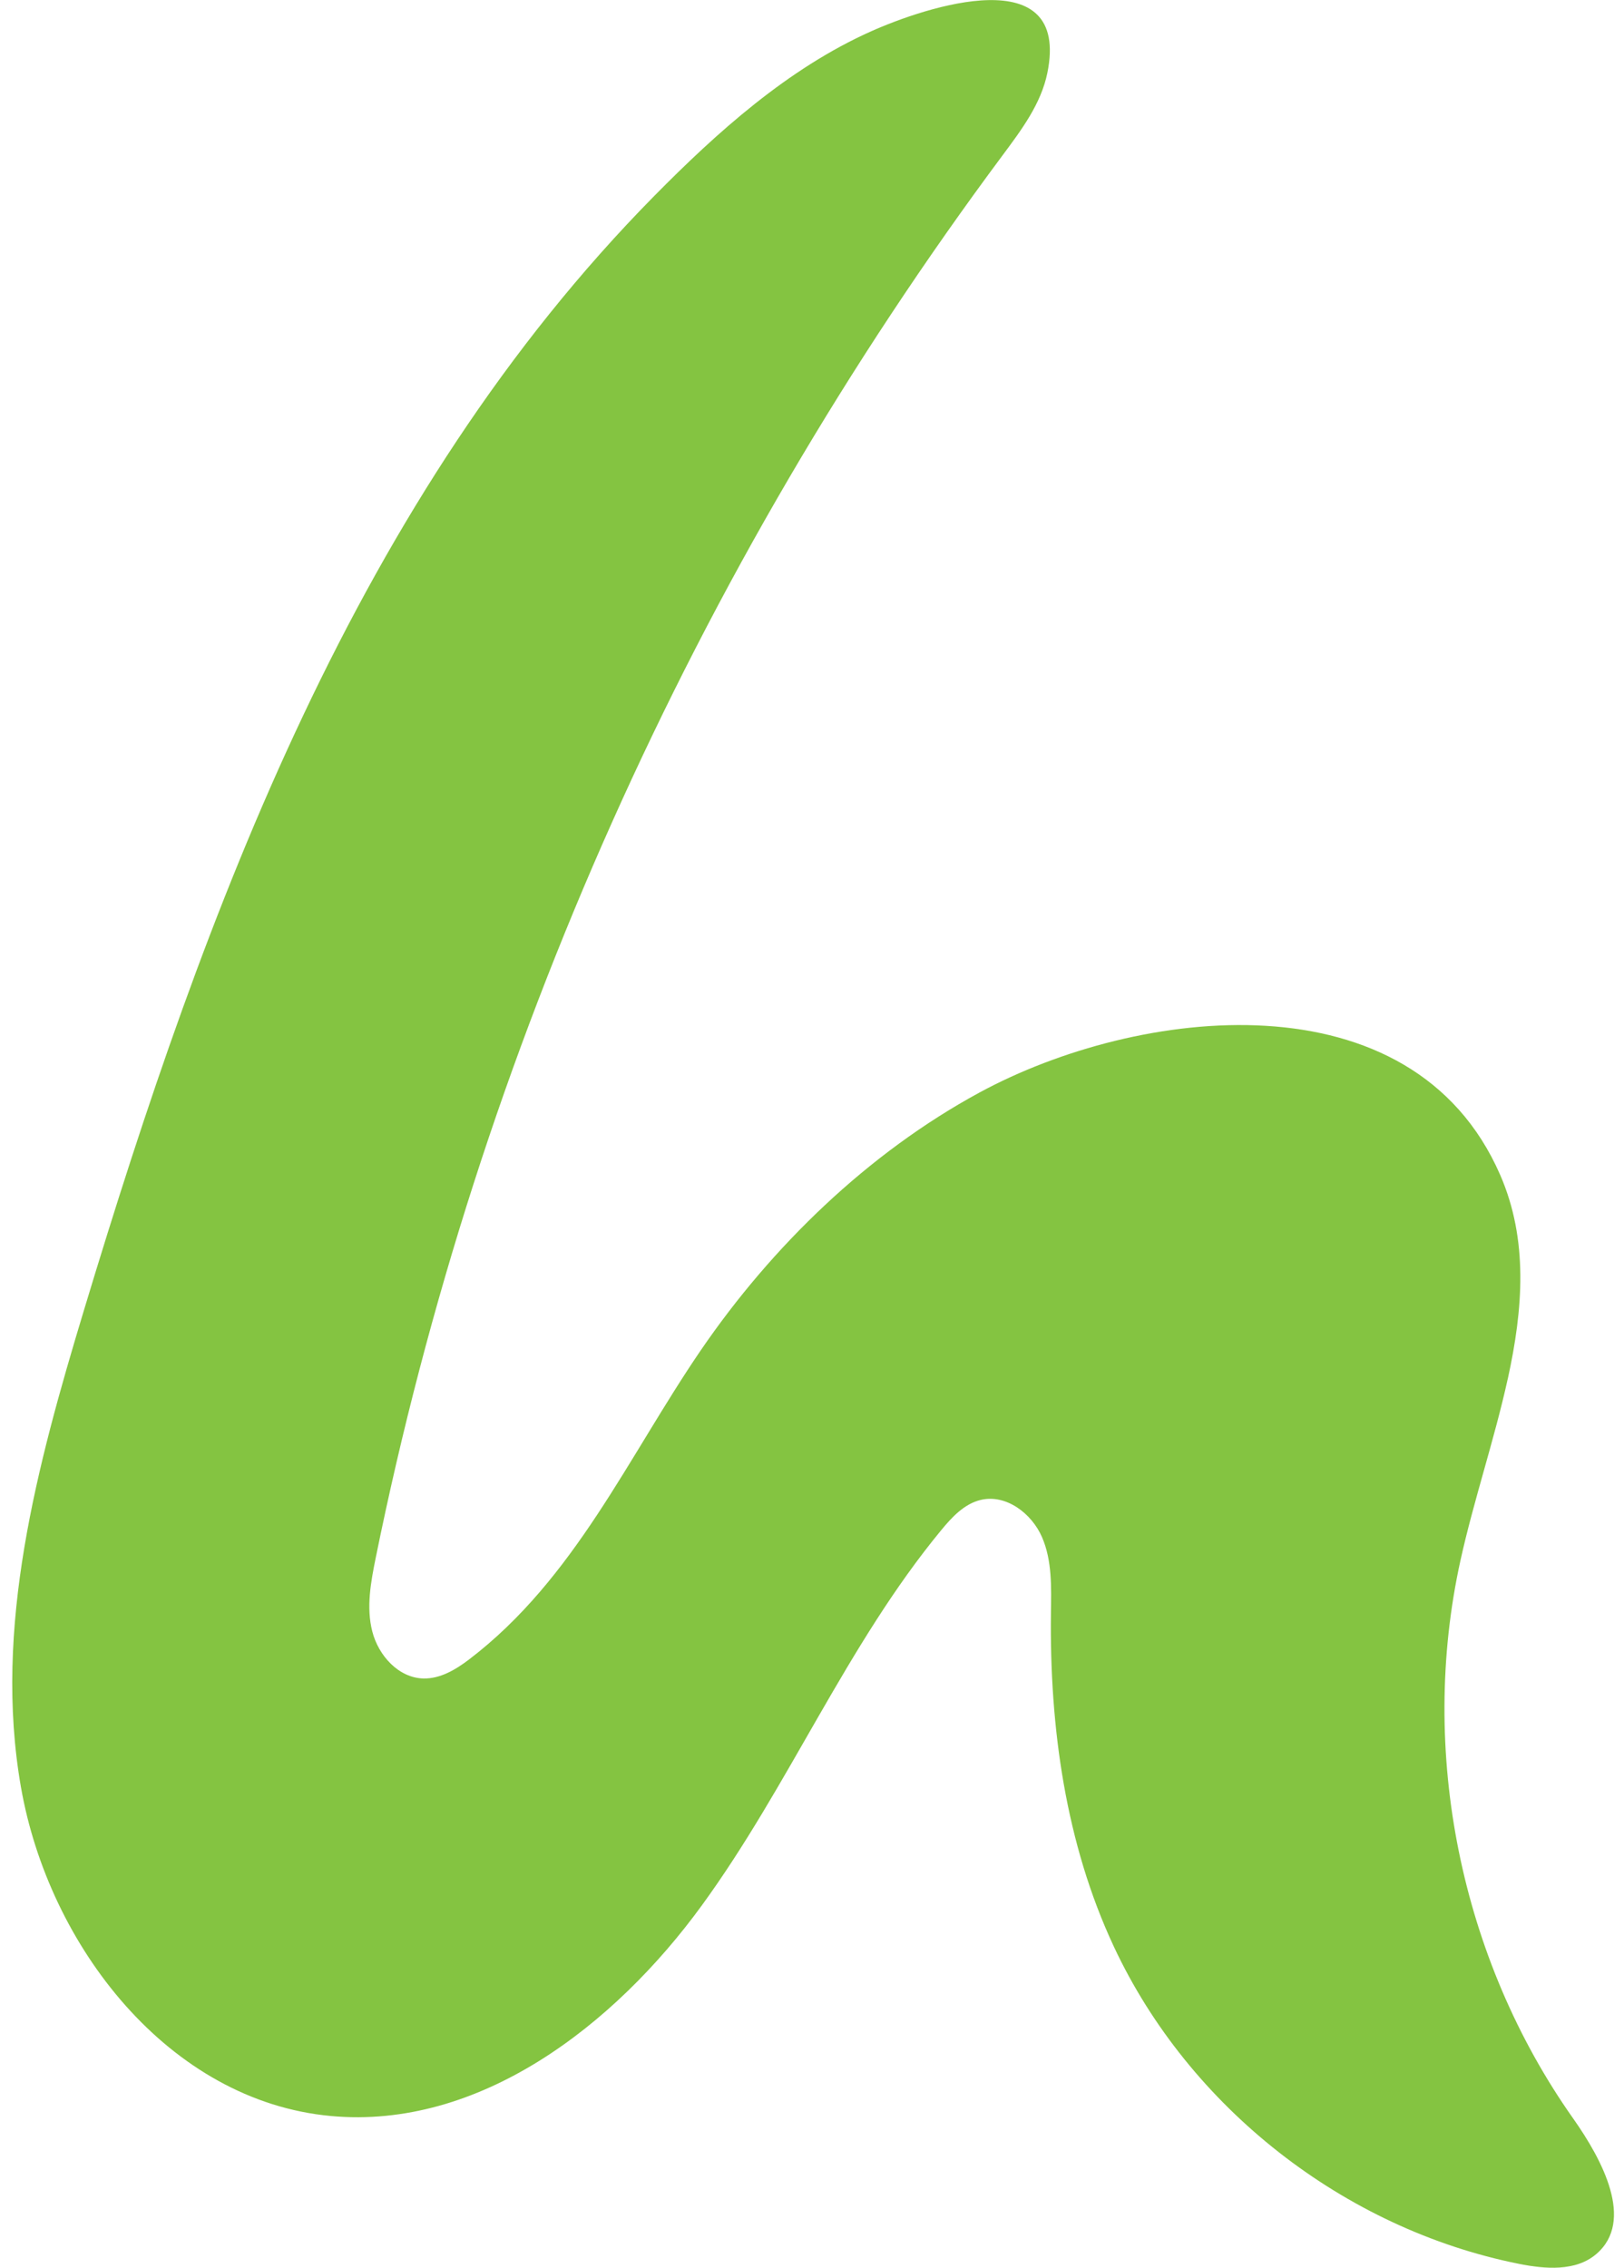 <svg width="48" height="67" viewBox="0 0 48 67" fill="none" xmlns="http://www.w3.org/2000/svg">
<path d="M44.564 40.744C45.019 38.673 45.175 36.628 44.34 34.712C41.738 28.747 33.624 29.745 28.954 32.277C25.661 34.062 22.817 36.818 20.717 39.888C18.56 43.043 16.988 46.649 13.861 49.031C13.468 49.33 13.013 49.6 12.518 49.591C11.78 49.575 11.185 48.913 11.003 48.2C10.821 47.488 10.96 46.74 11.106 46.021C14.141 31.088 20.514 16.837 29.632 4.59C30.188 3.842 30.77 3.069 30.956 2.156C31.643 -1.212 27.384 0.191 25.732 0.932C23.286 2.028 21.194 3.907 19.334 5.793C10.569 14.679 6.074 26.811 2.475 38.73C1.094 43.301 -0.203 48.091 0.618 52.795C1.438 57.499 4.992 62.075 9.776 62.517C14.163 62.924 18.157 59.846 20.741 56.299C23.326 52.752 25.021 48.603 27.814 45.215C28.133 44.827 28.5 44.429 28.991 44.314C29.738 44.139 30.493 44.713 30.798 45.414C31.102 46.115 31.072 46.905 31.062 47.669C31.021 51.035 31.494 54.461 32.922 57.513C35.143 62.261 39.724 65.848 44.888 66.884C45.671 67.042 46.578 67.115 47.183 66.594C48.322 65.618 47.362 63.815 46.498 62.591C43.164 57.871 41.925 51.743 43.165 46.109C43.554 44.343 44.169 42.534 44.563 40.743L44.564 40.744Z" fill="#84C441"/>
</svg>
